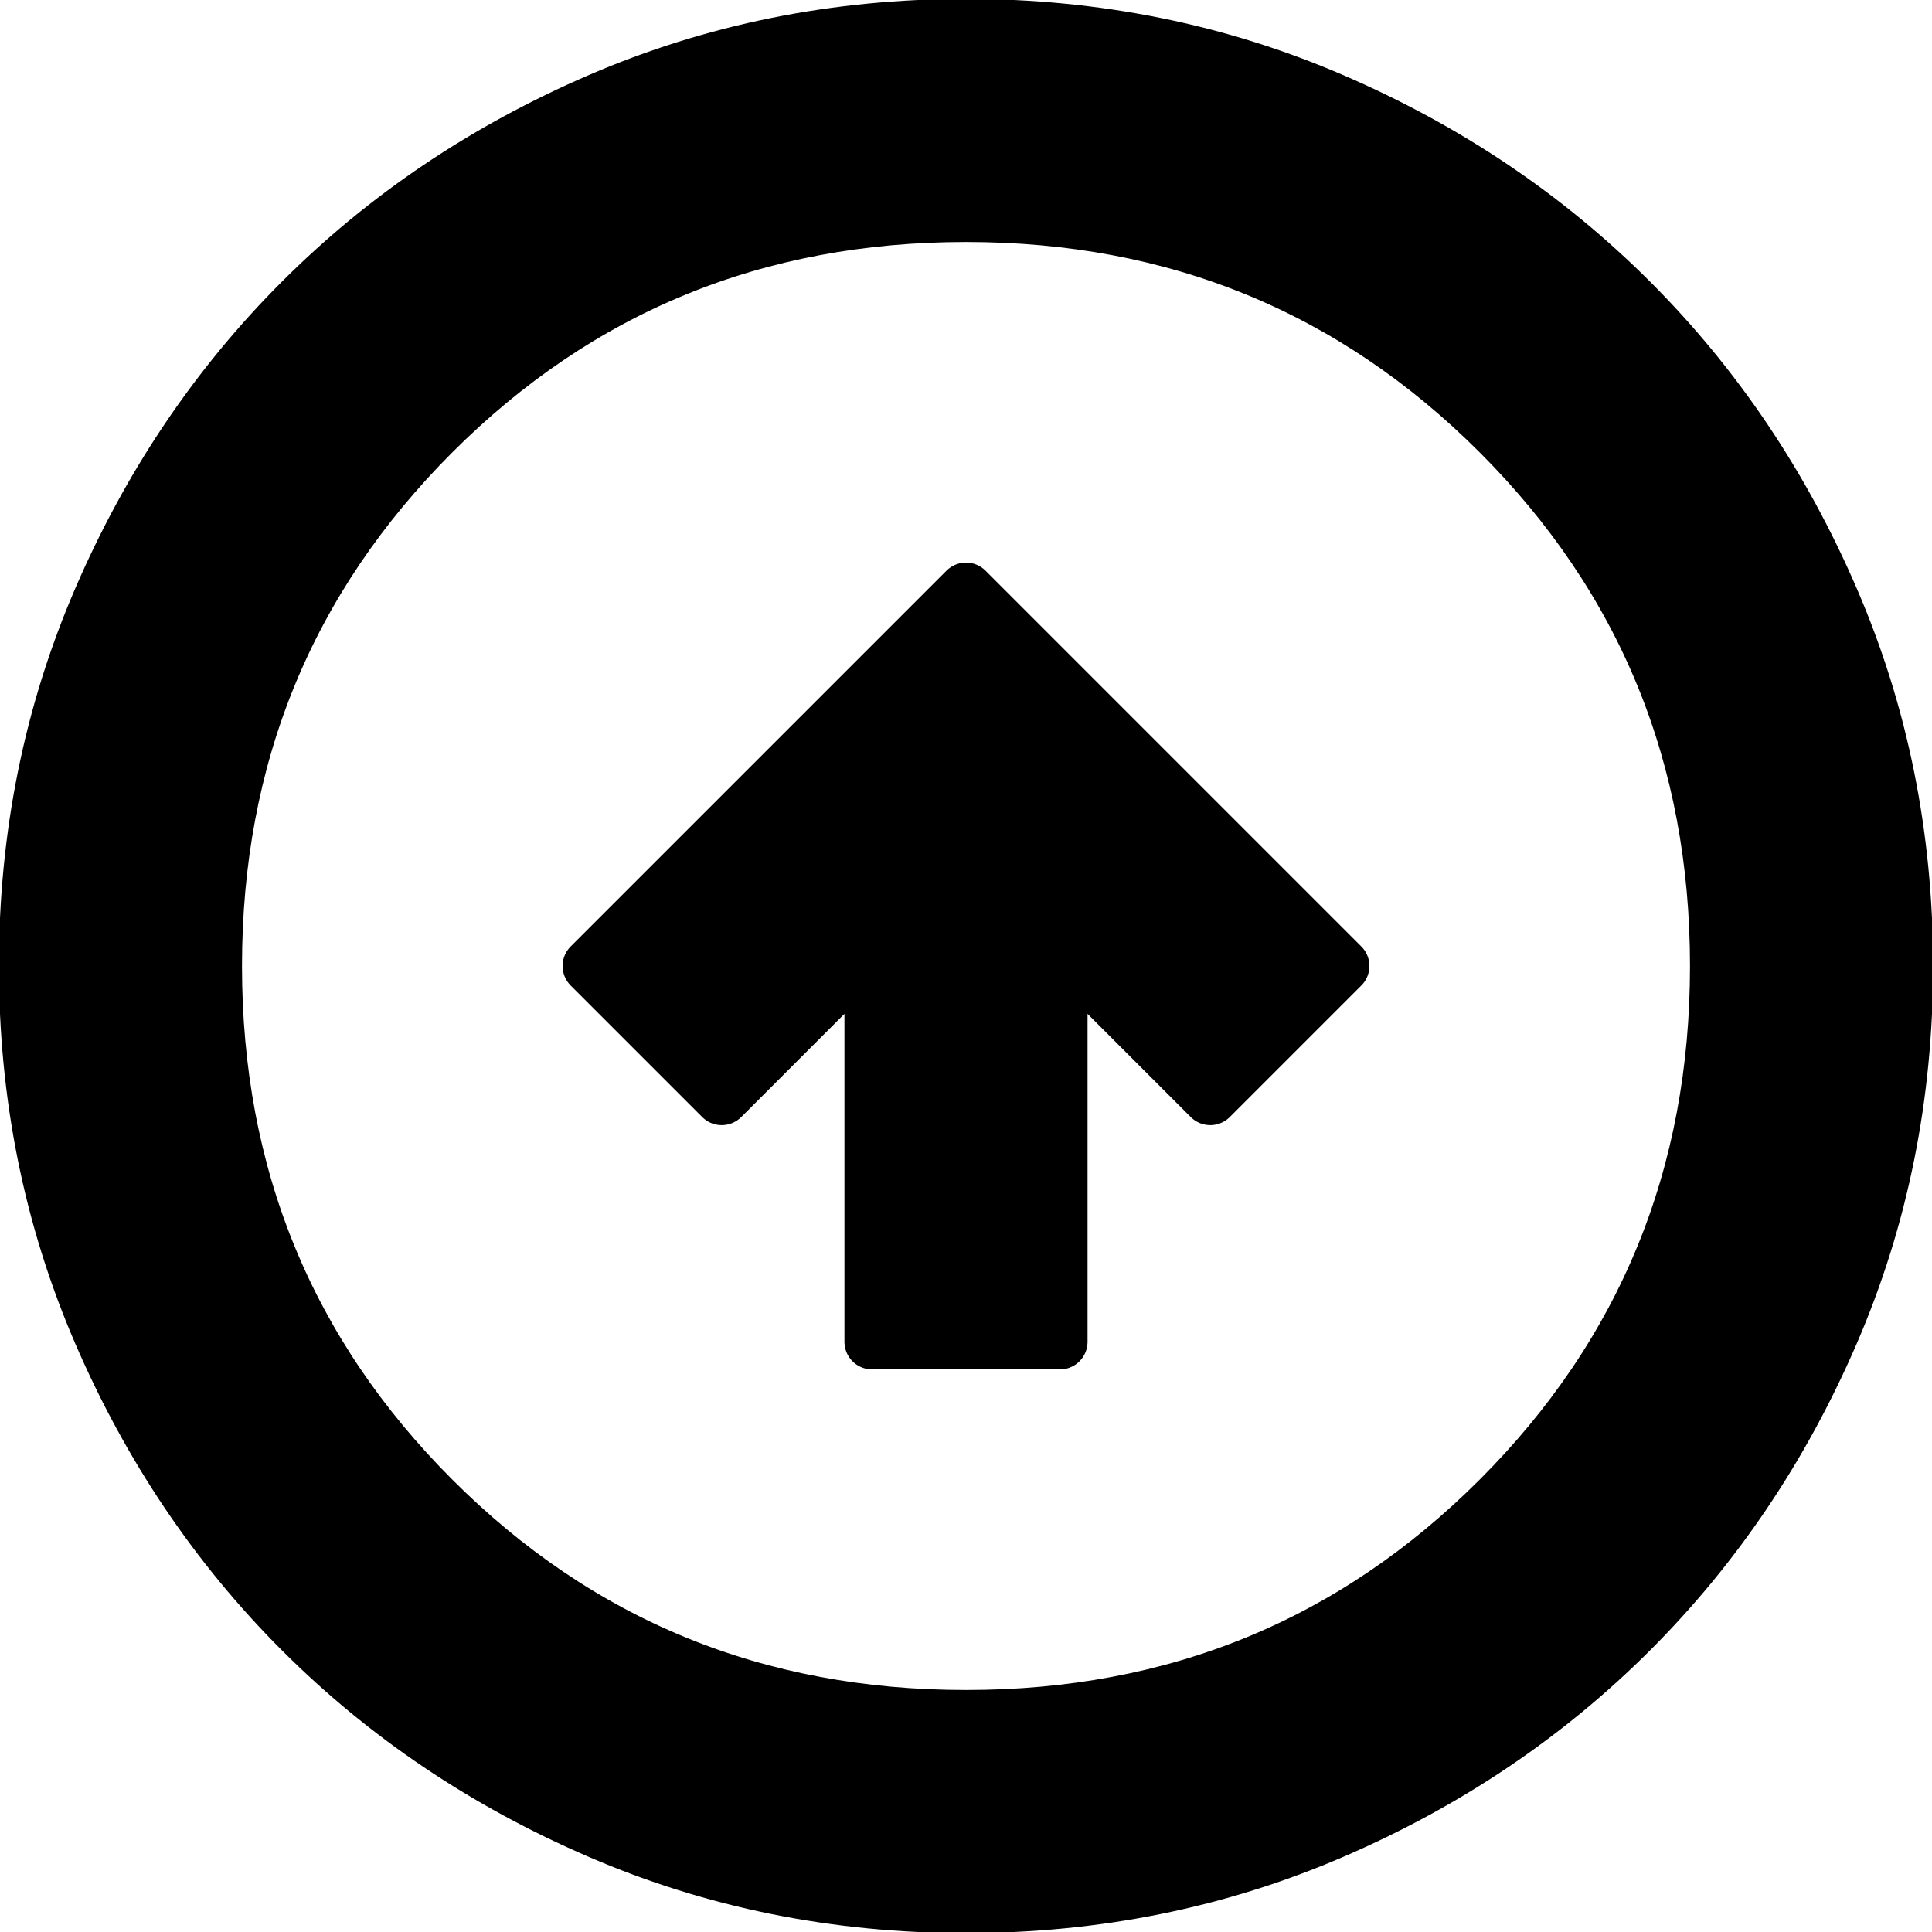 <svg width="401" height="401" xmlns="http://www.w3.org/2000/svg" xmlns:xlink="http://www.w3.org/1999/xlink" xml:space="preserve" overflow="hidden"><g transform="translate(-464 -901)"><path d="M742.5 1101.5 664.5 1023.5 586.5 1101.5 613.8 1128.8 645 1097.6 645 1179.5 684 1179.5 684 1097.6 715.2 1128.8 742.5 1101.5ZM859.5 1101.5C859.5 1128.47 854.381 1153.82 844.144 1177.55 833.906 1201.27 820.012 1221.91 802.463 1239.46 784.913 1257.01 764.276 1270.91 740.55 1281.14 716.825 1291.38 691.475 1296.5 664.5 1296.5 637.525 1296.5 612.175 1291.38 588.45 1281.14 564.725 1270.91 544.088 1257.01 526.538 1239.46 508.988 1221.91 495.094 1201.27 484.856 1177.55 474.619 1153.82 469.5 1128.47 469.5 1101.5 469.5 1074.53 474.619 1049.18 484.856 1025.45 495.094 1001.72 508.988 981.087 526.538 963.537 544.088 945.988 564.725 932.094 588.45 921.856 612.175 911.618 637.525 906.5 664.5 906.5 691.475 906.5 716.825 911.618 740.55 921.856 764.276 932.094 784.913 945.988 802.463 963.537 820.012 981.087 833.906 1001.72 844.144 1025.45 854.381 1049.18 859.5 1074.53 859.5 1101.5ZM820.5 1101.5C820.5 1057.95 805.388 1021.06 775.163 990.837 744.938 960.612 708.05 945.5 664.5 945.5 620.95 945.5 584.063 960.612 553.838 990.837 523.612 1021.06 508.5 1057.95 508.5 1101.5 508.5 1145.05 523.612 1181.94 553.838 1212.16 584.063 1242.39 620.95 1257.5 664.5 1257.5 708.05 1257.5 744.938 1242.39 775.163 1212.16 805.388 1181.94 820.5 1145.05 820.5 1101.5Z" stroke="#000000" stroke-width="11.458" stroke-linecap="round" stroke-linejoin="round" stroke-miterlimit="10" fill-rule="evenodd"/></g></svg>